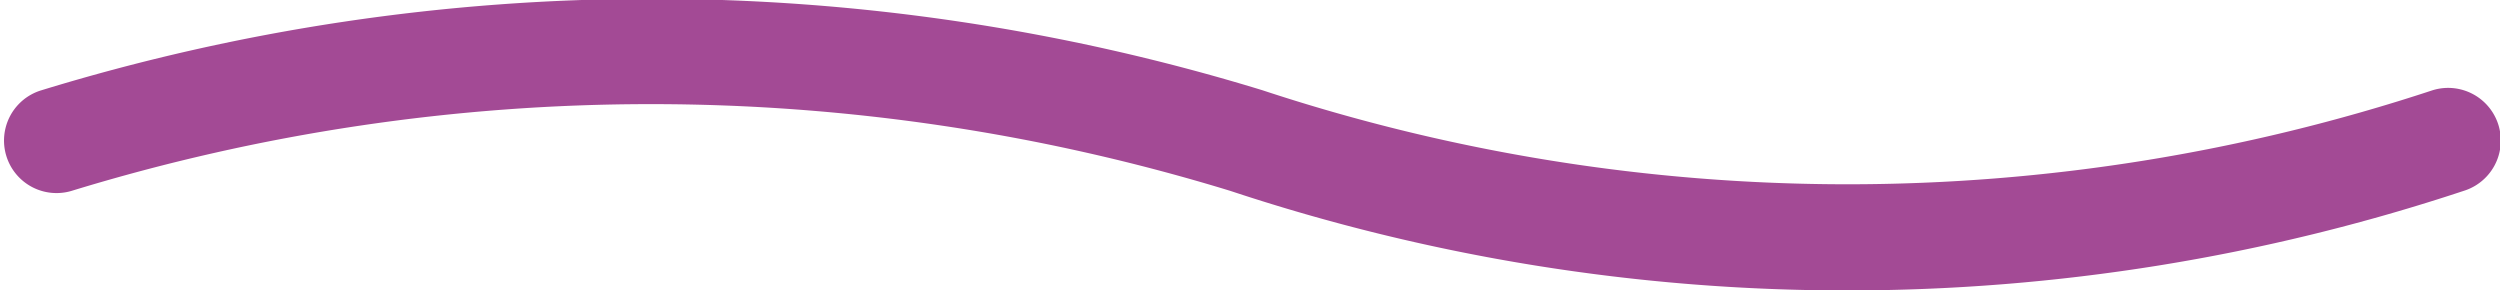 <svg xmlns="http://www.w3.org/2000/svg" viewBox="0 0 24.1 2.8"><defs><style>.cls-1{fill:#a34a95;}</style></defs><g id="Calque_2" data-name="Calque 2"><g id="espace"><path class="cls-1" d="M23.75,1.84a18.89,18.89,0,0,1-11.89,0,19.07,19.07,0,0,0-11.17,0A.5.5,0,1,1,.4.87a20.09,20.09,0,0,1,11.77,0,18,18,0,0,0,11.28,0A.5.5,0,0,1,23.75,1.84Z"/></g></g></svg>